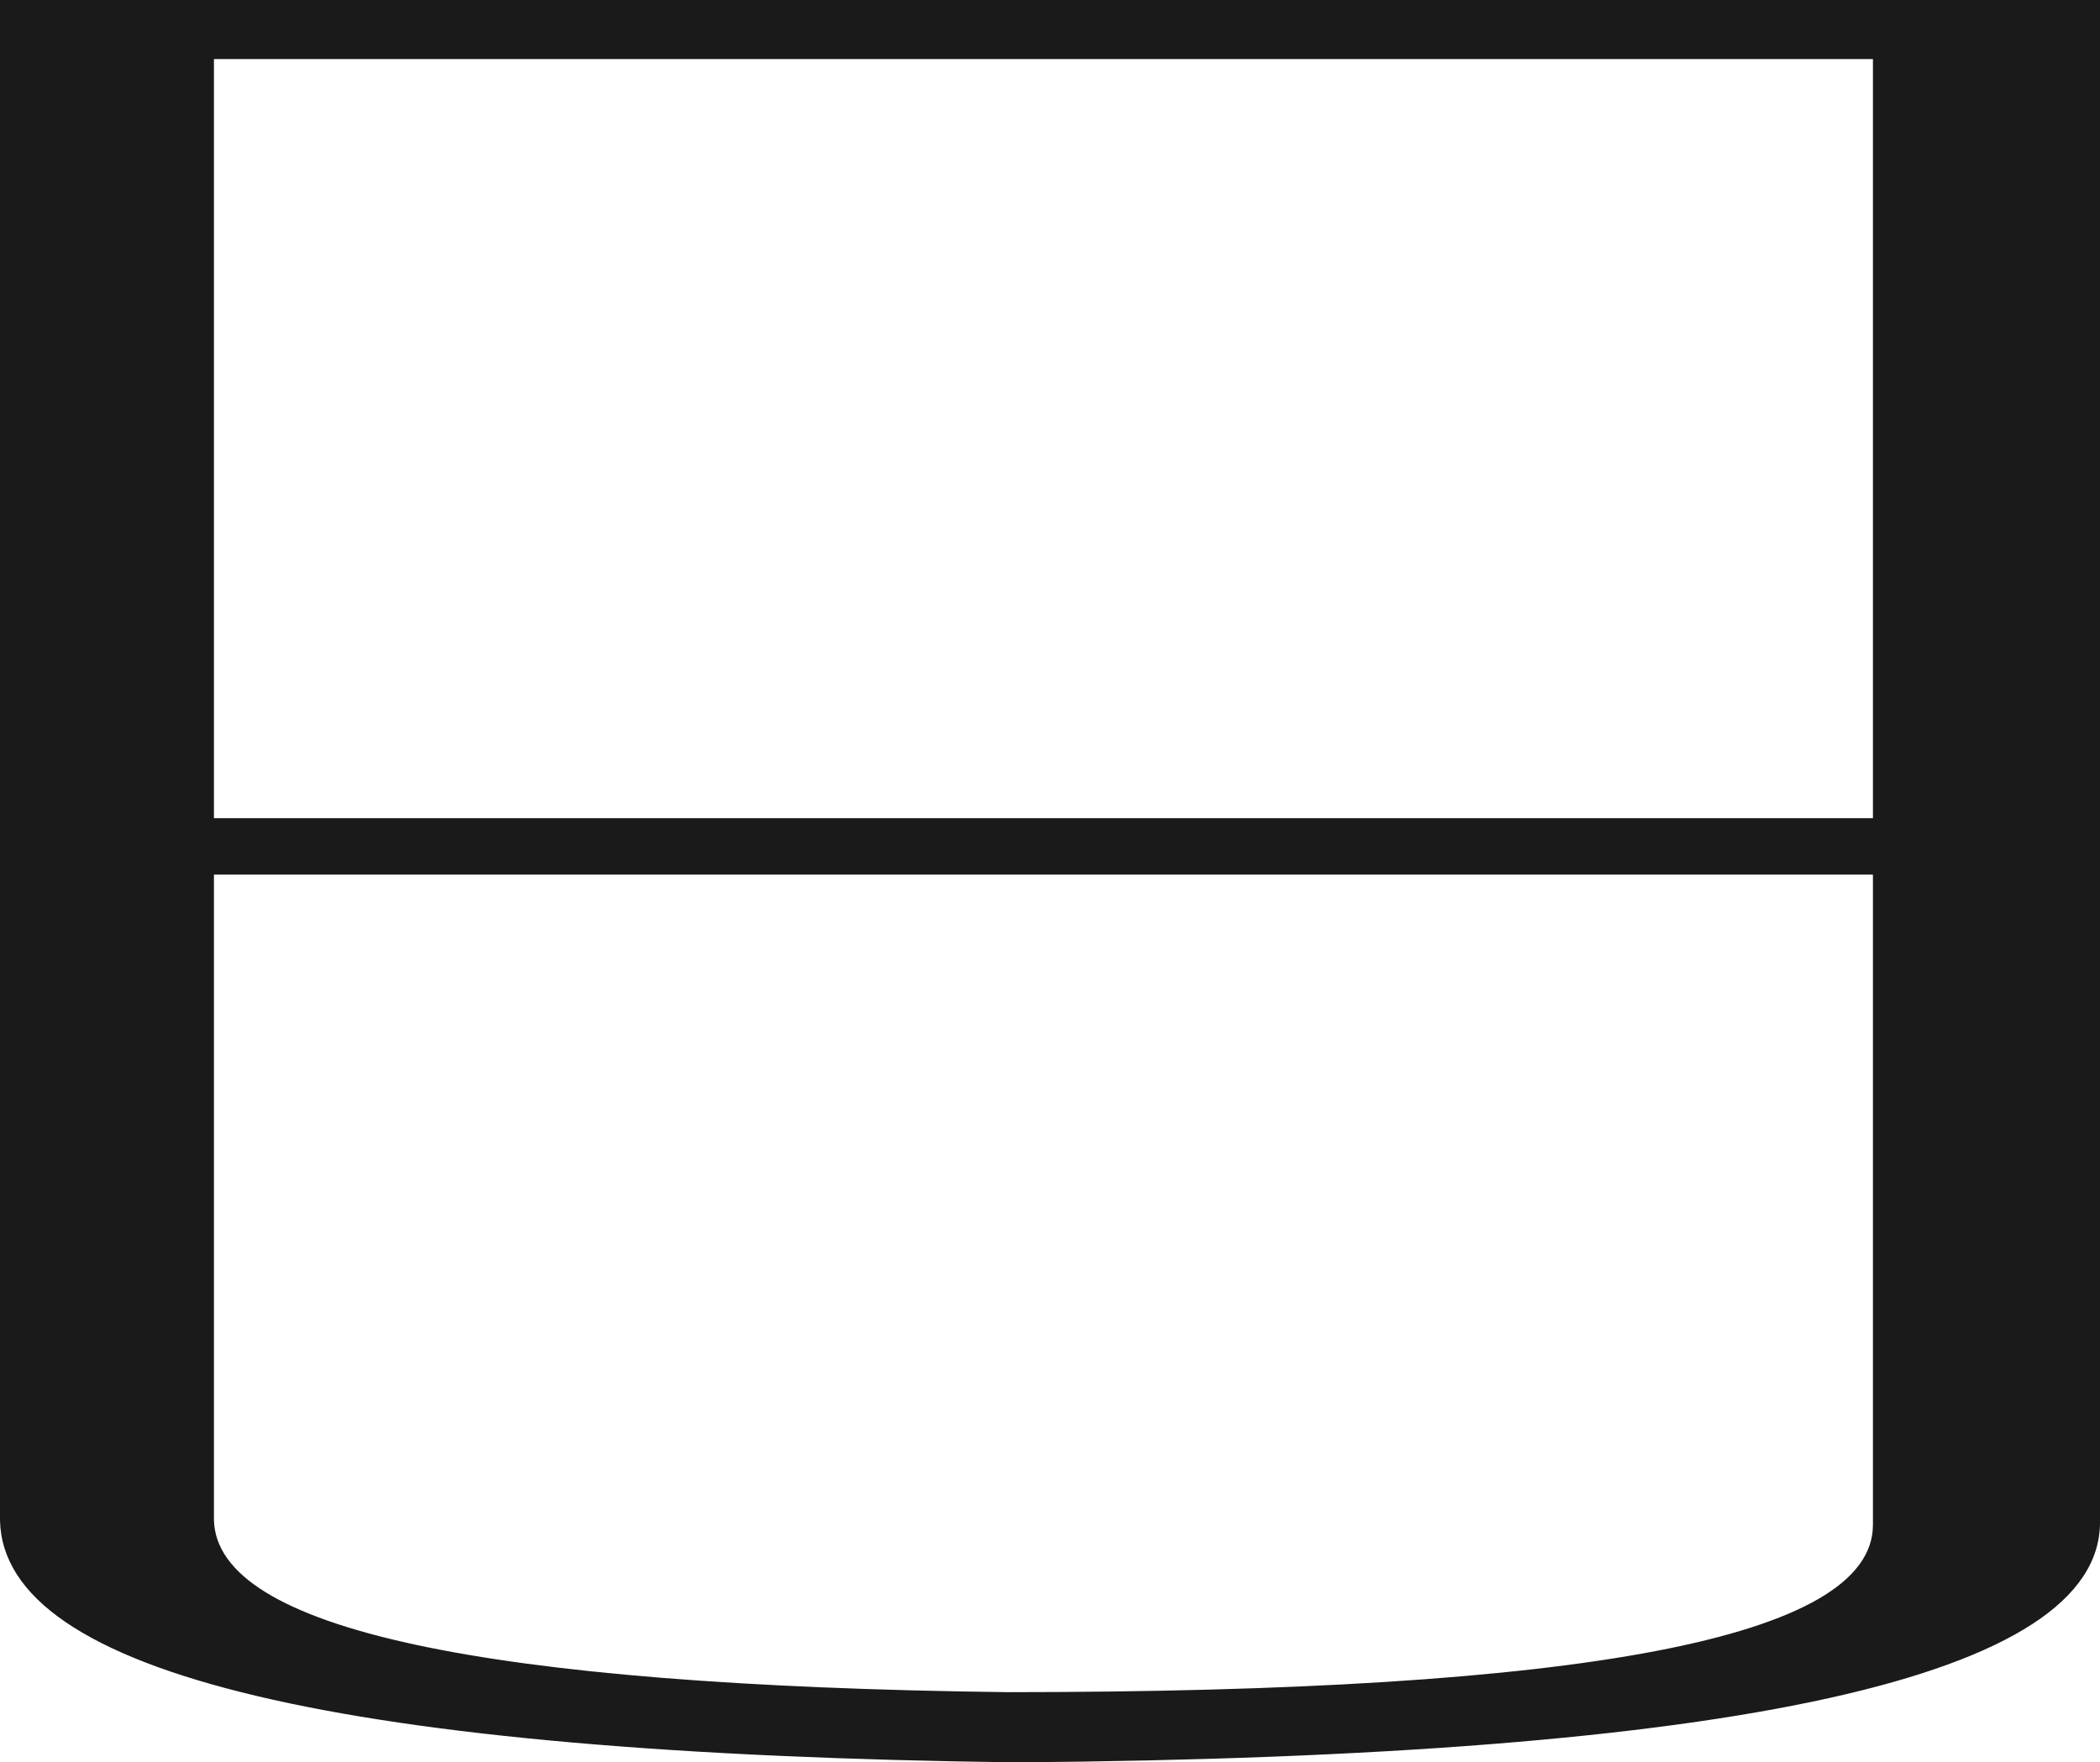 <svg xmlns="http://www.w3.org/2000/svg" width="32" height="26.86"><g data-name="レイヤー 2"><path d="M32 0v23.2q0 3.53-16.51 3.66C5.21 26.73.05 25.52 0 23.17V0zm-3.46.9H3.26v11.57h25.28zM3.26 23.17c.05 1.66 4.09 2.52 12.08 2.62 8.77 0 13.2-.82 13.2-2.55v-9.91H3.26z" fill="#1a1a1a" data-name="レイヤー 1"/></g></svg>